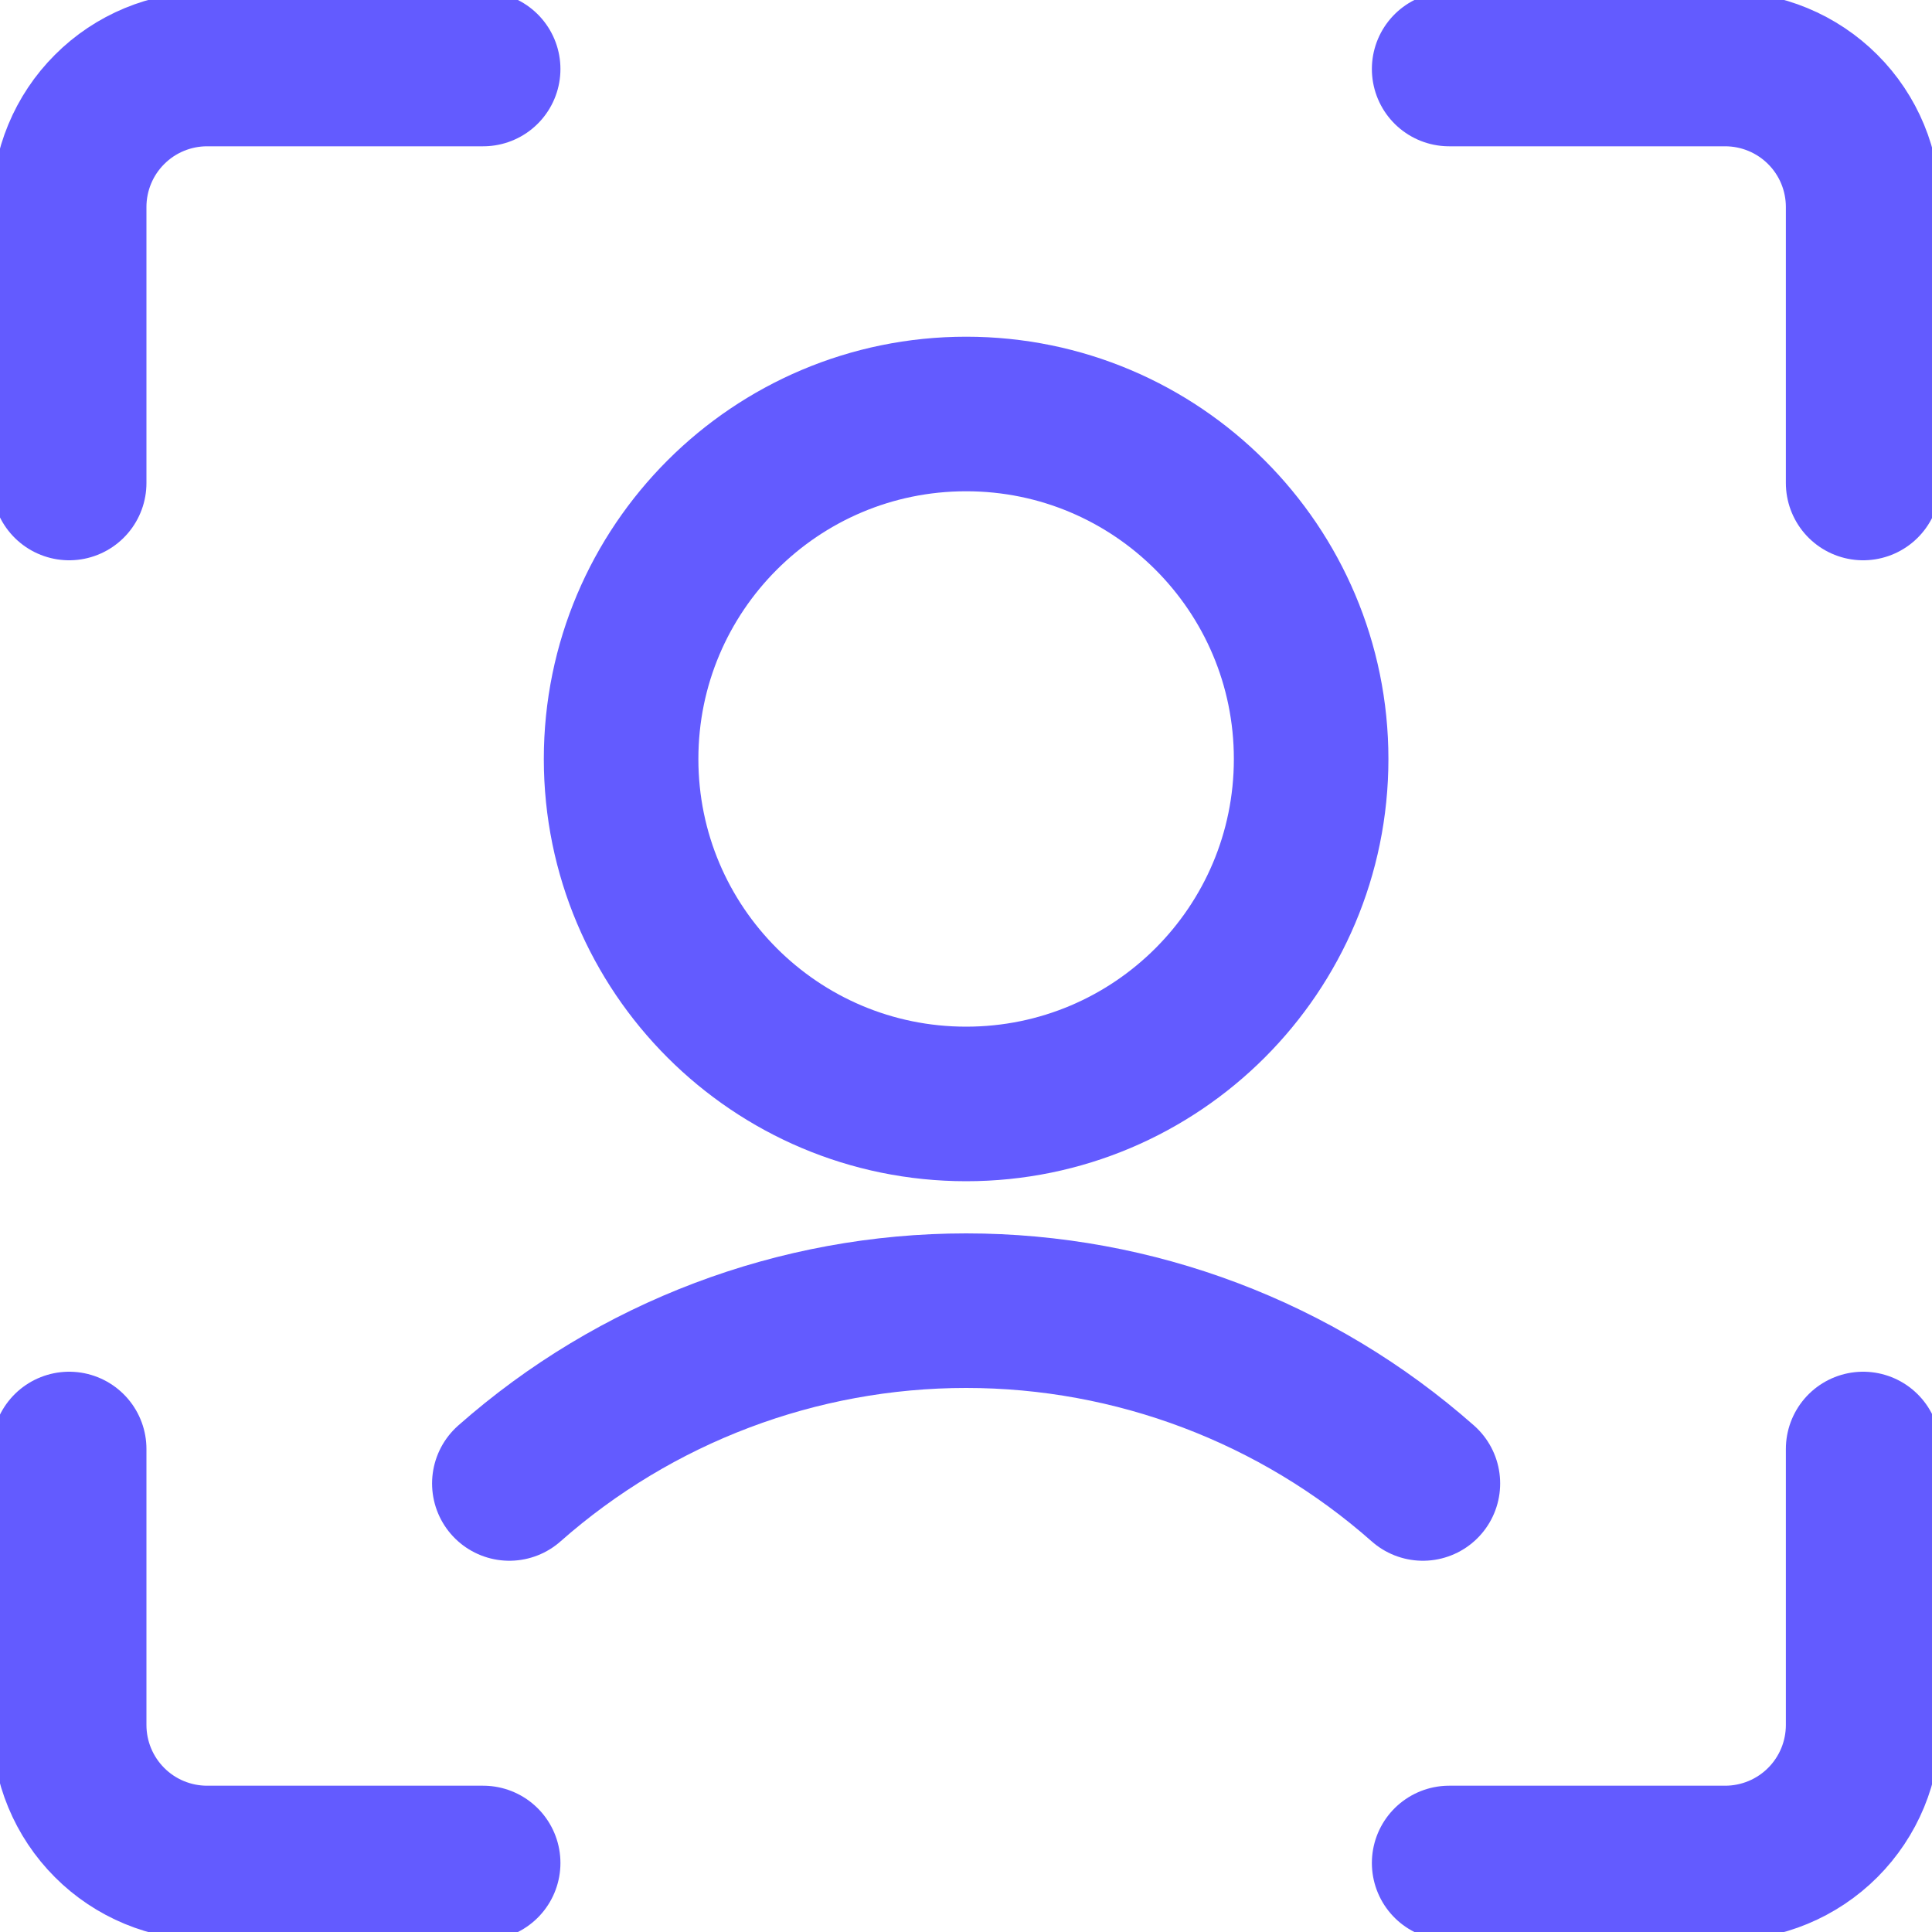 <svg width="25" height="25" viewBox="0 0 25 25" fill="none" xmlns="http://www.w3.org/2000/svg">
<g clip-path="url(#clip0_1437_12673)">
<path d="M18.412 19.196C16.781 17.755 14.679 16.96 12.502 16.96C10.325 16.96 8.223 17.755 6.591 19.196M24.109 18.75V22.321C24.109 22.795 23.921 23.249 23.586 23.584C23.251 23.919 22.797 24.107 22.323 24.107H18.752M18.752 0.893H22.323C22.797 0.893 23.251 1.081 23.586 1.416C23.921 1.75 24.109 2.205 24.109 2.678V6.25M0.895 6.25V2.678C0.895 2.205 1.083 1.75 1.418 1.416C1.752 1.081 2.207 0.893 2.68 0.893H6.252M6.252 24.107H2.68C2.207 24.107 1.752 23.919 1.418 23.584C1.083 23.249 0.895 22.795 0.895 22.321V18.75M16.966 9.821C16.966 12.287 14.967 14.285 12.502 14.285C10.036 14.285 8.037 12.287 8.037 9.821C8.037 7.356 10.036 5.357 12.502 5.357C14.967 5.357 16.966 7.356 16.966 9.821Z" stroke="#635BFF" stroke-width="2" stroke-linecap="round" stroke-linejoin="round"/>
</g>
</svg>
